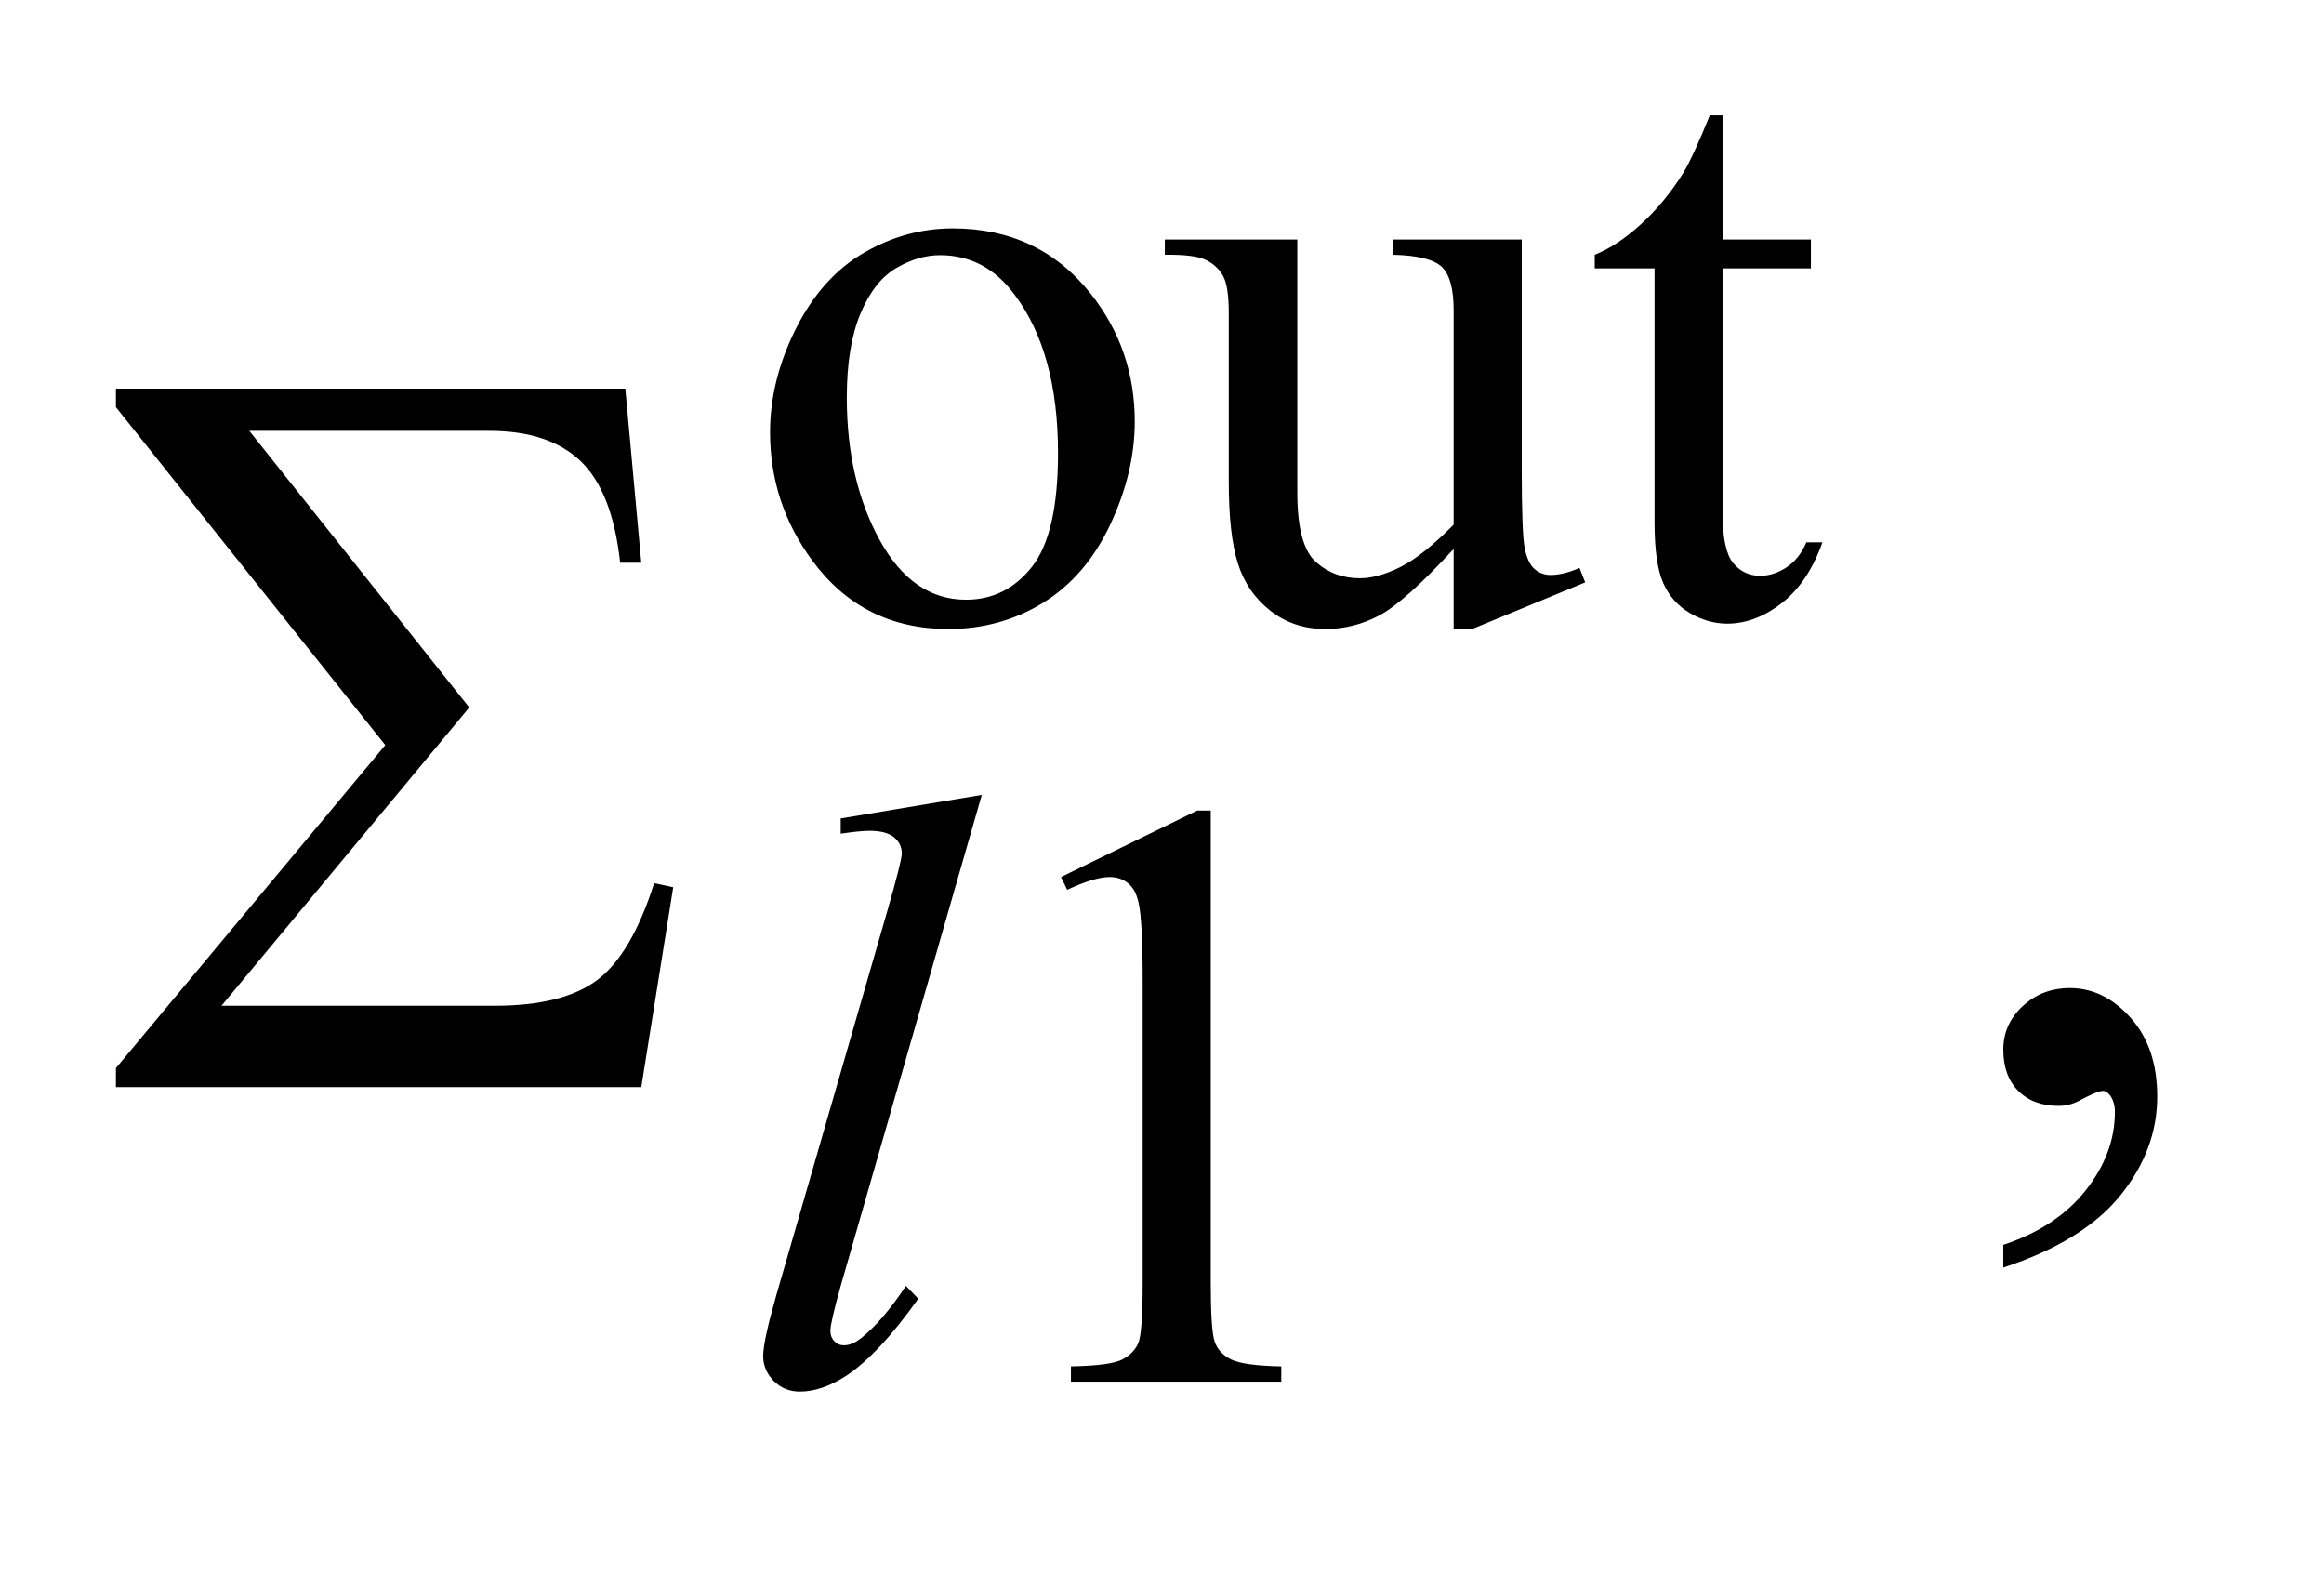 <?xml version="1.0" encoding="UTF-8"?>
<!DOCTYPE svg PUBLIC '-//W3C//DTD SVG 1.0//EN'
          'http://www.w3.org/TR/2001/REC-SVG-20010904/DTD/svg10.dtd'>
<svg stroke-dasharray="none" shape-rendering="auto" xmlns="http://www.w3.org/2000/svg" font-family="'Dialog'" text-rendering="auto" width="31" fill-opacity="1" color-interpolation="auto" color-rendering="auto" preserveAspectRatio="xMidYMid meet" font-size="12px" viewBox="0 0 31 21" fill="black" xmlns:xlink="http://www.w3.org/1999/xlink" stroke="black" image-rendering="auto" stroke-miterlimit="10" stroke-linecap="square" stroke-linejoin="miter" font-style="normal" stroke-width="1" height="21" stroke-dashoffset="0" font-weight="normal" stroke-opacity="1"
><!--Generated by the Batik Graphics2D SVG Generator--><defs id="genericDefs"
  /><g
  ><defs id="defs1"
    ><clipPath clipPathUnits="userSpaceOnUse" id="clipPath1"
      ><path d="M0.968 2.704 L20.355 2.704 L20.355 15.576 L0.968 15.576 L0.968 2.704 Z"
      /></clipPath
      ><clipPath clipPathUnits="userSpaceOnUse" id="clipPath2"
      ><path d="M30.926 86.379 L30.926 497.652 L650.324 497.652 L650.324 86.379 Z"
      /></clipPath
    ></defs
    ><g transform="scale(1.576,1.576) translate(-0.968,-2.704) matrix(0.031,0,0,0.031,0,0)"
    ><path d="M206.312 384 L62.875 384 L62.875 378.797 L136.422 290.625 L62.875 198.375 L62.875 193.312 L201.953 193.312 L206.312 240.844 L200.547 240.844 Q198.438 221.438 189.789 213.141 Q181.141 204.844 164.828 204.844 L99.297 204.844 L159.344 280.359 L91.703 361.781 L166.234 361.781 Q184.938 361.781 194.289 354.75 Q203.641 347.719 209.828 328.312 L215.031 329.438 L206.312 384 Z" stroke="none" clip-path="url(#clipPath2)"
    /></g
    ><g transform="matrix(0.049,0,0,0.049,-1.525,-4.26)"
    ><path d="M290.5 149.094 Q313.859 149.094 328.016 166.844 Q340.031 182 340.031 201.656 Q340.031 215.469 333.406 229.617 Q326.781 243.766 315.156 250.953 Q303.531 258.141 289.266 258.141 Q266.016 258.141 252.312 239.609 Q240.75 224 240.75 204.578 Q240.75 190.422 247.766 176.438 Q254.781 162.453 266.242 155.773 Q277.703 149.094 290.5 149.094 ZM287.016 156.391 Q281.062 156.391 275.055 159.93 Q269.047 163.469 265.344 172.344 Q261.641 181.219 261.641 195.141 Q261.641 217.609 270.57 233.891 Q279.5 250.172 294.094 250.172 Q304.984 250.172 312.062 241.188 Q319.141 232.203 319.141 210.297 Q319.141 182.906 307.344 167.172 Q299.375 156.391 287.016 156.391 ZM445.375 152.125 L445.375 214.453 Q445.375 232.312 446.211 236.297 Q447.047 240.281 448.906 241.859 Q450.766 243.438 453.234 243.438 Q456.719 243.438 461.094 241.516 L462.656 245.453 L431.891 258.141 L426.844 258.141 L426.844 236.359 Q413.594 250.734 406.625 254.438 Q399.656 258.141 391.906 258.141 Q383.266 258.141 376.922 253.148 Q370.578 248.156 368.102 240.289 Q365.625 232.422 365.625 218.047 L365.625 172.125 Q365.625 164.812 364.055 162.008 Q362.484 159.203 359.398 157.688 Q356.312 156.172 348.219 156.281 L348.219 152.125 L384.281 152.125 L384.281 220.969 Q384.281 235.344 389.273 239.836 Q394.266 244.328 401.344 244.328 Q406.172 244.328 412.297 241.297 Q418.422 238.266 426.844 229.734 L426.844 171.438 Q426.844 162.688 423.641 159.602 Q420.438 156.516 410.328 156.281 L410.328 152.125 L445.375 152.125 ZM500.062 118.328 L500.062 152.125 L524.094 152.125 L524.094 159.984 L500.062 159.984 L500.062 226.703 Q500.062 236.688 502.922 240.172 Q505.781 243.656 510.281 243.656 Q513.984 243.656 517.469 241.352 Q520.953 239.047 522.859 234.562 L527.234 234.562 Q523.312 245.562 516.125 251.125 Q508.938 256.688 501.297 256.688 Q496.125 256.688 491.188 253.82 Q486.25 250.953 483.891 245.617 Q481.531 240.281 481.531 229.172 L481.531 159.984 L465.25 159.984 L465.25 156.281 Q471.422 153.812 477.883 147.914 Q484.344 142.016 489.391 133.938 Q491.969 129.672 496.578 118.328 L500.062 118.328 Z" stroke="none" clip-path="url(#clipPath2)"
    /></g
    ><g transform="matrix(0.049,0,0,0.049,-1.525,-4.26)"
    ><path d="M319.953 325.656 L357.016 307.562 L360.719 307.562 L360.719 436.156 Q360.719 448.969 361.789 452.109 Q362.859 455.25 366.227 456.938 Q369.594 458.625 379.922 458.844 L379.922 463 L322.656 463 L322.656 458.844 Q333.438 458.625 336.578 456.992 Q339.719 455.359 340.953 452.609 Q342.188 449.859 342.188 436.156 L342.188 353.953 Q342.188 337.328 341.062 332.609 Q340.281 329.016 338.203 327.336 Q336.125 325.656 333.203 325.656 Q329.047 325.656 321.641 329.125 L319.953 325.656 Z" stroke="none" clip-path="url(#clipPath2)"
    /></g
    ><g transform="matrix(0.049,0,0,0.049,-1.525,-4.26)"
    ><path d="M576.469 431.953 L576.469 425.766 Q590.953 420.984 598.898 410.93 Q606.844 400.875 606.844 389.625 Q606.844 386.953 605.578 385.125 Q604.594 383.859 603.609 383.859 Q602.062 383.859 596.859 386.672 Q594.328 387.938 591.516 387.938 Q584.625 387.938 580.547 383.859 Q576.469 379.781 576.469 372.609 Q576.469 365.719 581.742 360.797 Q587.016 355.875 594.609 355.875 Q603.891 355.875 611.133 363.961 Q618.375 372.047 618.375 385.406 Q618.375 399.891 608.32 412.336 Q598.266 424.781 576.469 431.953 Z" stroke="none" clip-path="url(#clipPath2)"
    /></g
    ><g transform="matrix(0.049,0,0,0.049,-1.525,-4.26)"
    ><path d="M298.391 303.297 L259.984 436.938 Q257.172 446.938 257.172 449.188 Q257.172 450.875 258.242 451.992 Q259.312 453.109 260.891 453.109 Q263.016 453.109 265.484 451.203 Q271.328 446.609 277.734 436.938 L281.094 440.422 Q270.438 455.469 261.453 461.422 Q254.812 465.703 248.875 465.703 Q244.594 465.703 241.734 462.781 Q238.875 459.859 238.875 456.031 Q238.875 452 242.469 439.422 L272.906 334.078 Q276.609 321.156 276.609 319.25 Q276.609 316.547 274.477 314.812 Q272.344 313.078 267.844 313.078 Q265.266 313.078 259.984 313.859 L259.984 309.703 L298.391 303.297 Z" stroke="none" clip-path="url(#clipPath2)"
    /></g
  ></g
></svg
>
